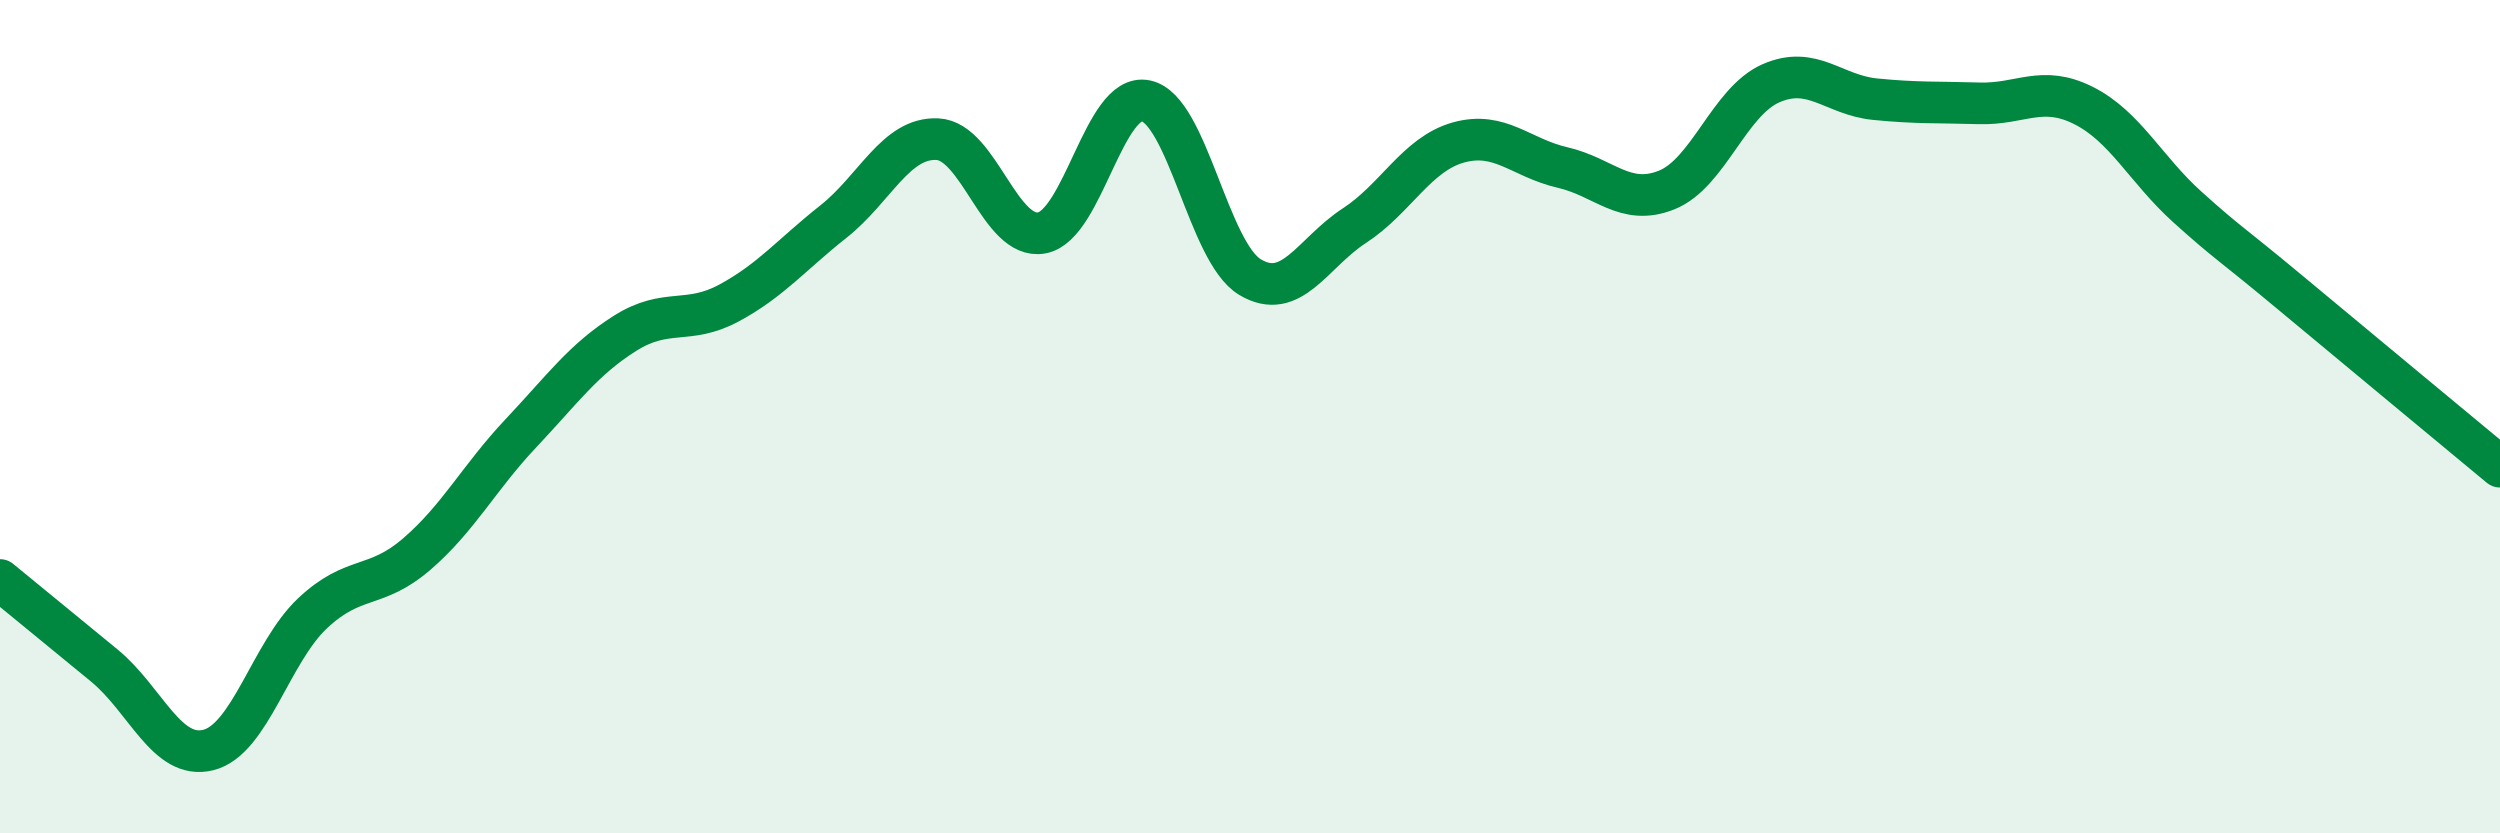 
    <svg width="60" height="20" viewBox="0 0 60 20" xmlns="http://www.w3.org/2000/svg">
      <path
        d="M 0,13.92 C 0.5,14.33 1.5,15.15 2.5,15.97 C 3.5,16.79 4,18.25 5,18 C 6,17.75 6.5,15.66 7.5,14.72 C 8.5,13.78 9,14.16 10,13.3 C 11,12.44 11.5,11.46 12.5,10.4 C 13.5,9.34 14,8.63 15,8 C 16,7.37 16.5,7.81 17.5,7.27 C 18.5,6.73 19,6.11 20,5.32 C 21,4.53 21.5,3.29 22.5,3.34 C 23.5,3.39 24,5.77 25,5.59 C 26,5.41 26.5,2.21 27.5,2.42 C 28.5,2.63 29,6.05 30,6.65 C 31,7.25 31.5,6.07 32.5,5.42 C 33.5,4.77 34,3.7 35,3.42 C 36,3.14 36.5,3.79 37.5,4.02 C 38.5,4.25 39,4.96 40,4.56 C 41,4.16 41.5,2.44 42.5,2 C 43.5,1.56 44,2.28 45,2.38 C 46,2.48 46.5,2.45 47.5,2.48 C 48.5,2.51 49,2.03 50,2.53 C 51,3.03 51.5,4.07 52.5,4.97 C 53.5,5.87 53.5,5.8 55,7.05 C 56.5,8.3 59,10.37 60,11.2L60 20L0 20Z"
        fill="#008740"
        opacity="0.1"
        stroke-linecap="round"
        stroke-linejoin="round"
      />
      <path
        d="M 0,13.92 C 0.5,14.33 1.5,15.15 2.5,15.97 C 3.5,16.79 4,18.25 5,18 C 6,17.75 6.5,15.66 7.5,14.72 C 8.5,13.78 9,14.16 10,13.3 C 11,12.44 11.5,11.46 12.5,10.4 C 13.5,9.34 14,8.63 15,8 C 16,7.37 16.5,7.81 17.5,7.27 C 18.5,6.73 19,6.11 20,5.32 C 21,4.53 21.5,3.29 22.5,3.34 C 23.5,3.39 24,5.77 25,5.59 C 26,5.41 26.5,2.21 27.5,2.42 C 28.5,2.63 29,6.05 30,6.65 C 31,7.25 31.5,6.07 32.5,5.42 C 33.5,4.77 34,3.7 35,3.42 C 36,3.14 36.5,3.79 37.5,4.02 C 38.5,4.25 39,4.96 40,4.56 C 41,4.16 41.5,2.44 42.5,2 C 43.5,1.56 44,2.28 45,2.38 C 46,2.48 46.5,2.45 47.5,2.48 C 48.5,2.51 49,2.03 50,2.53 C 51,3.03 51.5,4.07 52.5,4.97 C 53.5,5.87 53.5,5.8 55,7.05 C 56.5,8.3 59,10.37 60,11.2"
        stroke="#008740"
        stroke-width="1"
        fill="none"
        stroke-linecap="round"
        stroke-linejoin="round"
      />
    </svg>
  